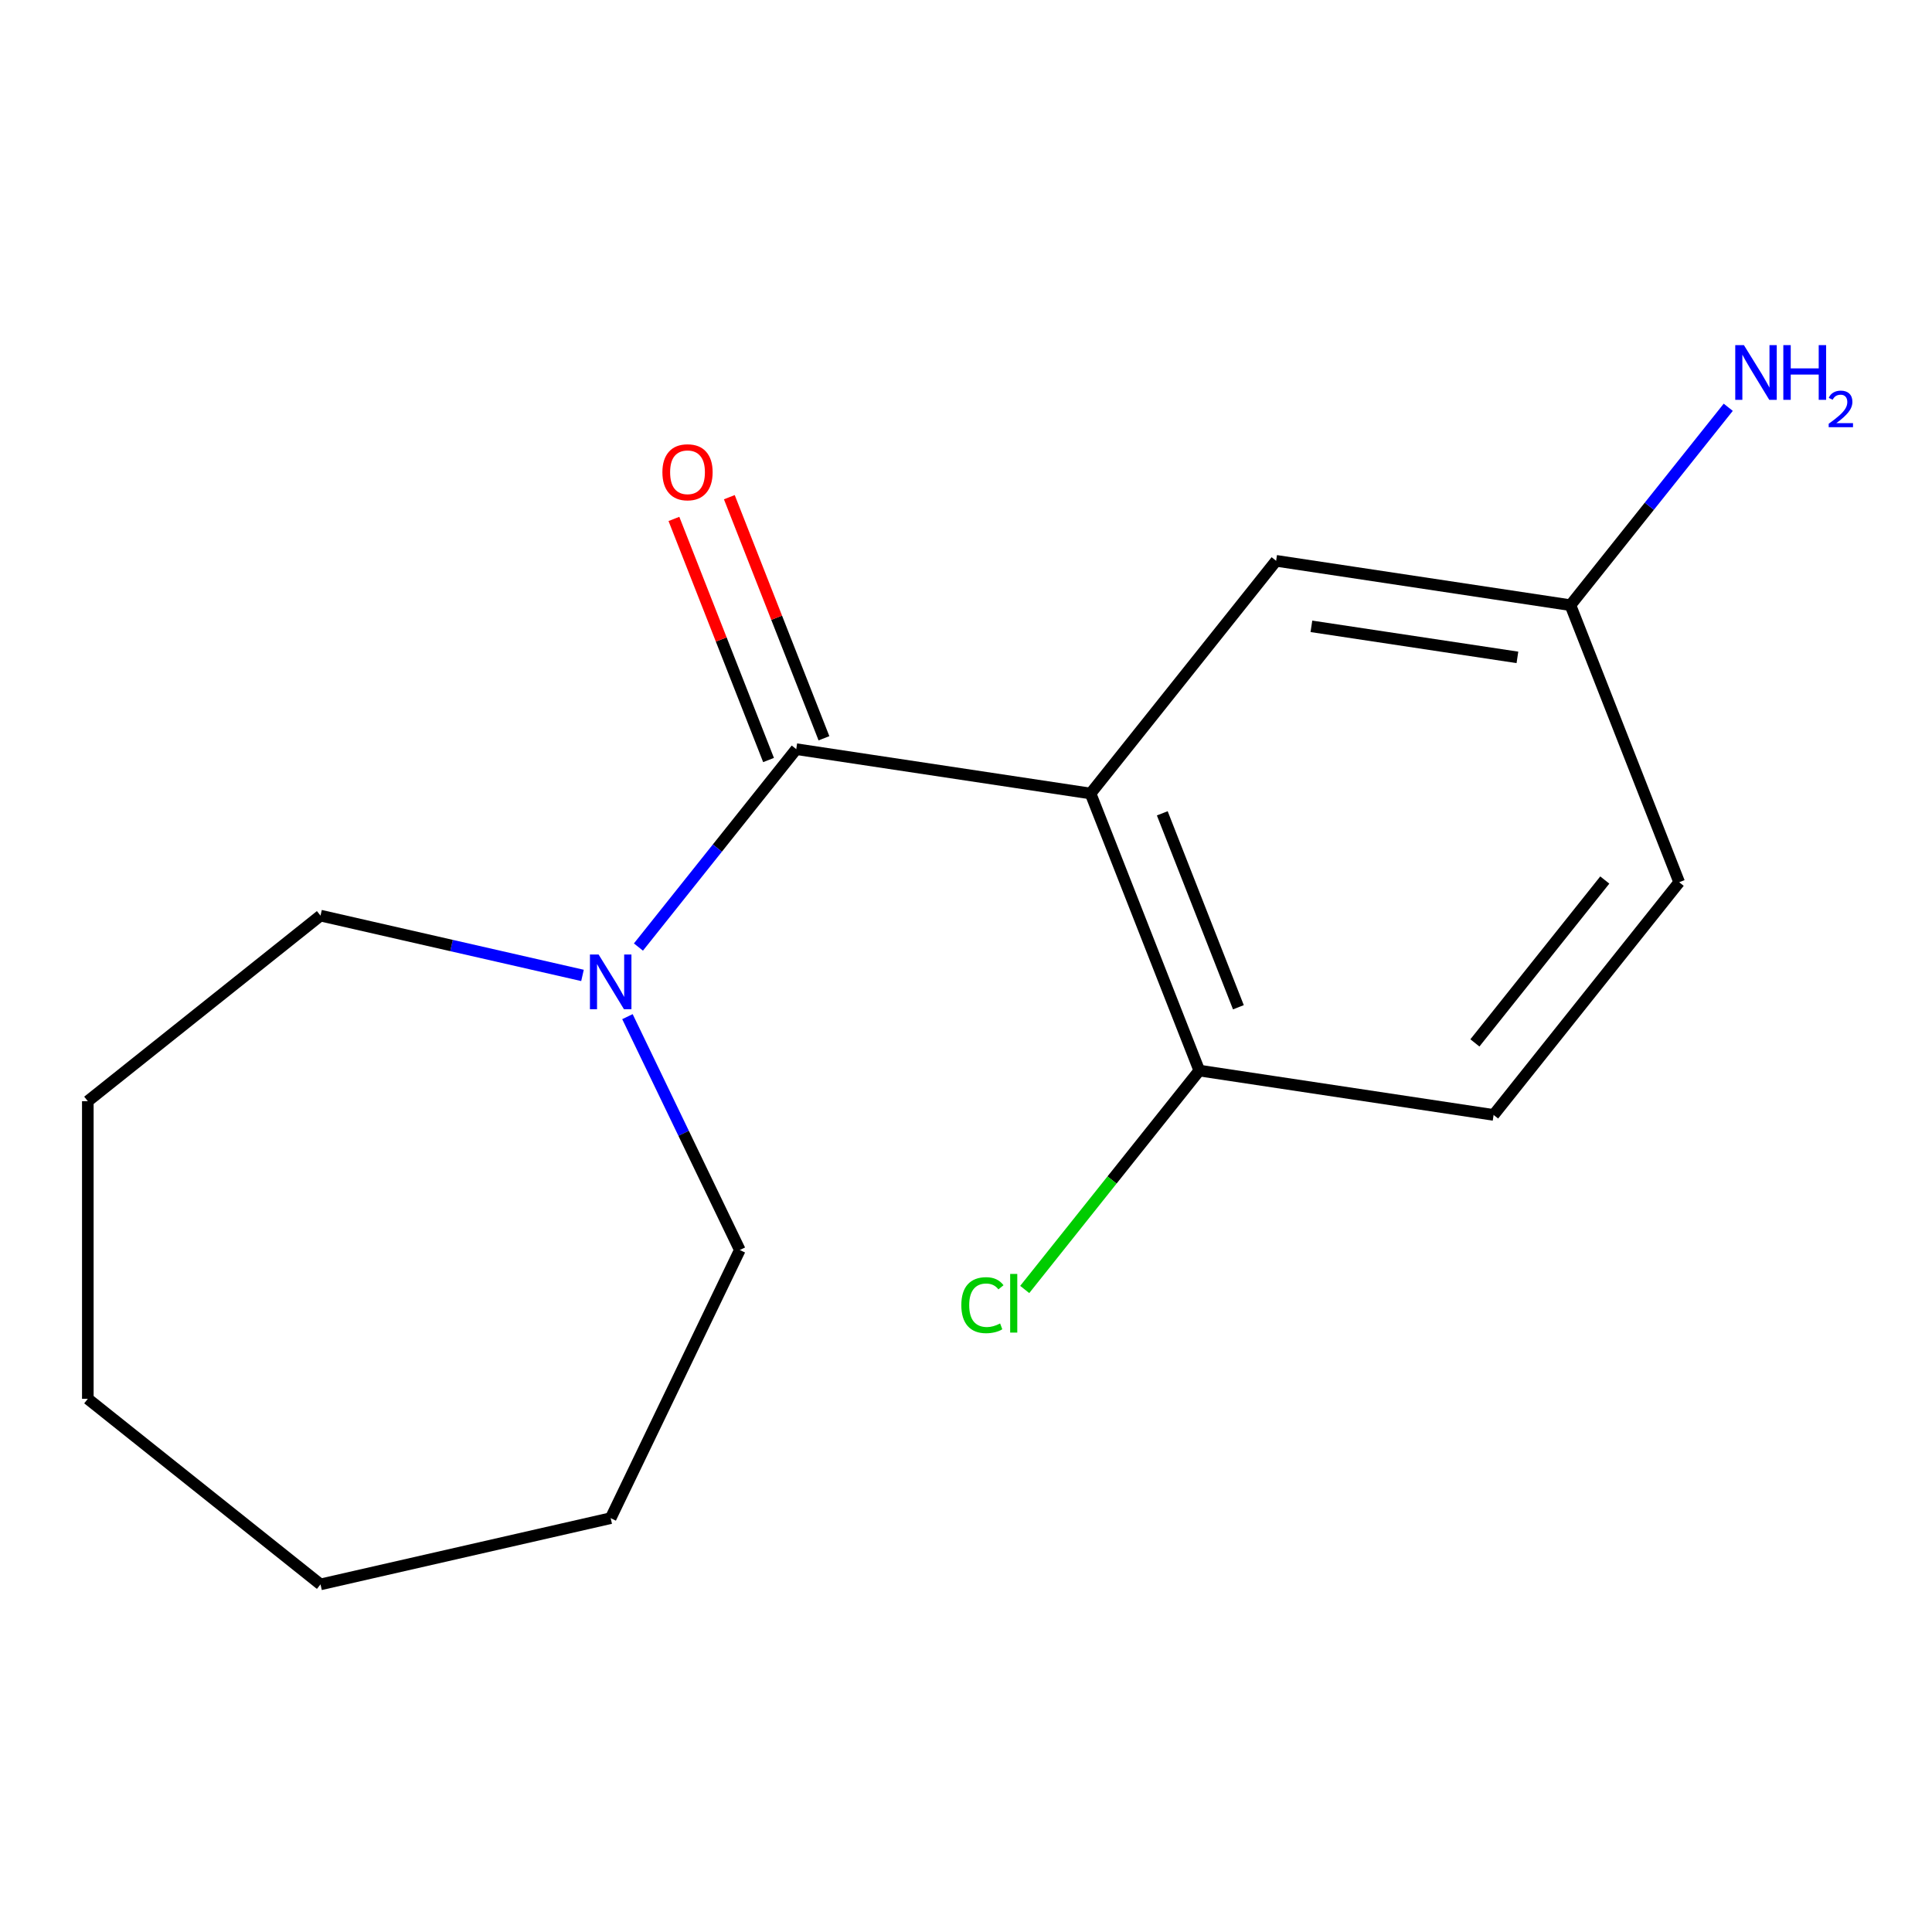 <?xml version='1.0' encoding='iso-8859-1'?>
<svg version='1.1' baseProfile='full'
              xmlns='http://www.w3.org/2000/svg'
                      xmlns:rdkit='http://www.rdkit.org/xml'
                      xmlns:xlink='http://www.w3.org/1999/xlink'
                  xml:space='preserve'
width='1000px' height='1000px' viewBox='0 0 1000 1000'>
<!-- END OF HEADER -->
<rect style='opacity:1.0;fill:#FFFFFF;stroke:none' width='1000' height='1000' x='0' y='0'> </rect>
<path class='bond-0' d='M 564.47,410.721 L 412.138,387.76' style='fill:none;fill-rule:evenodd;stroke:#000000;stroke-width:6px;stroke-linecap:butt;stroke-linejoin:miter;stroke-opacity:1' />
<path class='bond-2' d='M 564.47,410.721 L 620.752,554.124' style='fill:none;fill-rule:evenodd;stroke:#000000;stroke-width:6px;stroke-linecap:butt;stroke-linejoin:miter;stroke-opacity:1' />
<path class='bond-2' d='M 601.593,420.975 L 640.991,521.357' style='fill:none;fill-rule:evenodd;stroke:#000000;stroke-width:6px;stroke-linecap:butt;stroke-linejoin:miter;stroke-opacity:1' />
<path class='bond-3' d='M 564.47,410.721 L 660.521,290.277' style='fill:none;fill-rule:evenodd;stroke:#000000;stroke-width:6px;stroke-linecap:butt;stroke-linejoin:miter;stroke-opacity:1' />
<path class='bond-1' d='M 412.138,387.76 L 371.295,438.976' style='fill:none;fill-rule:evenodd;stroke:#000000;stroke-width:6px;stroke-linecap:butt;stroke-linejoin:miter;stroke-opacity:1' />
<path class='bond-1' d='M 371.295,438.976 L 330.452,490.192' style='fill:none;fill-rule:evenodd;stroke:#0000FF;stroke-width:6px;stroke-linecap:butt;stroke-linejoin:miter;stroke-opacity:1' />
<path class='bond-4' d='M 426.479,382.132 L 401.99,319.736' style='fill:none;fill-rule:evenodd;stroke:#000000;stroke-width:6px;stroke-linecap:butt;stroke-linejoin:miter;stroke-opacity:1' />
<path class='bond-4' d='M 401.99,319.736 L 377.501,257.34' style='fill:none;fill-rule:evenodd;stroke:#FF0000;stroke-width:6px;stroke-linecap:butt;stroke-linejoin:miter;stroke-opacity:1' />
<path class='bond-4' d='M 397.798,393.388 L 373.309,330.992' style='fill:none;fill-rule:evenodd;stroke:#000000;stroke-width:6px;stroke-linecap:butt;stroke-linejoin:miter;stroke-opacity:1' />
<path class='bond-4' d='M 373.309,330.992 L 348.821,268.596' style='fill:none;fill-rule:evenodd;stroke:#FF0000;stroke-width:6px;stroke-linecap:butt;stroke-linejoin:miter;stroke-opacity:1' />
<path class='bond-10' d='M 324.762,526.215 L 353.845,586.607' style='fill:none;fill-rule:evenodd;stroke:#0000FF;stroke-width:6px;stroke-linecap:butt;stroke-linejoin:miter;stroke-opacity:1' />
<path class='bond-10' d='M 353.845,586.607 L 382.929,647' style='fill:none;fill-rule:evenodd;stroke:#000000;stroke-width:6px;stroke-linecap:butt;stroke-linejoin:miter;stroke-opacity:1' />
<path class='bond-11' d='M 301.497,504.873 L 233.697,489.398' style='fill:none;fill-rule:evenodd;stroke:#0000FF;stroke-width:6px;stroke-linecap:butt;stroke-linejoin:miter;stroke-opacity:1' />
<path class='bond-11' d='M 233.697,489.398 L 165.898,473.923' style='fill:none;fill-rule:evenodd;stroke:#000000;stroke-width:6px;stroke-linecap:butt;stroke-linejoin:miter;stroke-opacity:1' />
<path class='bond-5' d='M 620.752,554.124 L 773.084,577.085' style='fill:none;fill-rule:evenodd;stroke:#000000;stroke-width:6px;stroke-linecap:butt;stroke-linejoin:miter;stroke-opacity:1' />
<path class='bond-7' d='M 620.752,554.124 L 575.573,610.777' style='fill:none;fill-rule:evenodd;stroke:#000000;stroke-width:6px;stroke-linecap:butt;stroke-linejoin:miter;stroke-opacity:1' />
<path class='bond-7' d='M 575.573,610.777 L 530.393,667.431' style='fill:none;fill-rule:evenodd;stroke:#00CC00;stroke-width:6px;stroke-linecap:butt;stroke-linejoin:miter;stroke-opacity:1' />
<path class='bond-6' d='M 660.521,290.277 L 812.853,313.238' style='fill:none;fill-rule:evenodd;stroke:#000000;stroke-width:6px;stroke-linecap:butt;stroke-linejoin:miter;stroke-opacity:1' />
<path class='bond-6' d='M 678.778,324.188 L 785.411,340.26' style='fill:none;fill-rule:evenodd;stroke:#000000;stroke-width:6px;stroke-linecap:butt;stroke-linejoin:miter;stroke-opacity:1' />
<path class='bond-16' d='M 773.084,577.085 L 869.134,456.641' style='fill:none;fill-rule:evenodd;stroke:#000000;stroke-width:6px;stroke-linecap:butt;stroke-linejoin:miter;stroke-opacity:1' />
<path class='bond-16' d='M 763.403,539.808 L 830.638,455.498' style='fill:none;fill-rule:evenodd;stroke:#000000;stroke-width:6px;stroke-linecap:butt;stroke-linejoin:miter;stroke-opacity:1' />
<path class='bond-8' d='M 812.853,313.238 L 853.696,262.022' style='fill:none;fill-rule:evenodd;stroke:#000000;stroke-width:6px;stroke-linecap:butt;stroke-linejoin:miter;stroke-opacity:1' />
<path class='bond-8' d='M 853.696,262.022 L 894.539,210.806' style='fill:none;fill-rule:evenodd;stroke:#0000FF;stroke-width:6px;stroke-linecap:butt;stroke-linejoin:miter;stroke-opacity:1' />
<path class='bond-9' d='M 812.853,313.238 L 869.134,456.641' style='fill:none;fill-rule:evenodd;stroke:#000000;stroke-width:6px;stroke-linecap:butt;stroke-linejoin:miter;stroke-opacity:1' />
<path class='bond-12' d='M 382.929,647 L 316.088,785.797' style='fill:none;fill-rule:evenodd;stroke:#000000;stroke-width:6px;stroke-linecap:butt;stroke-linejoin:miter;stroke-opacity:1' />
<path class='bond-13' d='M 165.898,473.923 L 45.455,569.974' style='fill:none;fill-rule:evenodd;stroke:#000000;stroke-width:6px;stroke-linecap:butt;stroke-linejoin:miter;stroke-opacity:1' />
<path class='bond-14' d='M 316.088,785.797 L 165.898,820.077' style='fill:none;fill-rule:evenodd;stroke:#000000;stroke-width:6px;stroke-linecap:butt;stroke-linejoin:miter;stroke-opacity:1' />
<path class='bond-15' d='M 45.455,569.974 L 45.455,724.026' style='fill:none;fill-rule:evenodd;stroke:#000000;stroke-width:6px;stroke-linecap:butt;stroke-linejoin:miter;stroke-opacity:1' />
<path class='bond-17' d='M 165.898,820.077 L 45.455,724.026' style='fill:none;fill-rule:evenodd;stroke:#000000;stroke-width:6px;stroke-linecap:butt;stroke-linejoin:miter;stroke-opacity:1' />
<path  class='atom-2' d='M 309.828 494.043
L 319.108 509.043
Q 320.028 510.523, 321.508 513.203
Q 322.988 515.883, 323.068 516.043
L 323.068 494.043
L 326.828 494.043
L 326.828 522.363
L 322.948 522.363
L 312.988 505.963
Q 311.828 504.043, 310.588 501.843
Q 309.388 499.643, 309.028 498.963
L 309.028 522.363
L 305.348 522.363
L 305.348 494.043
L 309.828 494.043
' fill='#0000FF'/>
<path  class='atom-5' d='M 342.857 244.437
Q 342.857 237.637, 346.217 233.837
Q 349.577 230.037, 355.857 230.037
Q 362.137 230.037, 365.497 233.837
Q 368.857 237.637, 368.857 244.437
Q 368.857 251.317, 365.457 255.237
Q 362.057 259.117, 355.857 259.117
Q 349.617 259.117, 346.217 255.237
Q 342.857 251.357, 342.857 244.437
M 355.857 255.917
Q 360.177 255.917, 362.497 253.037
Q 364.857 250.117, 364.857 244.437
Q 364.857 238.877, 362.497 236.077
Q 360.177 233.237, 355.857 233.237
Q 351.537 233.237, 349.177 236.037
Q 346.857 238.837, 346.857 244.437
Q 346.857 250.157, 349.177 253.037
Q 351.537 255.917, 355.857 255.917
' fill='#FF0000'/>
<path  class='atom-8' d='M 497.582 675.547
Q 497.582 668.507, 500.862 664.827
Q 504.182 661.107, 510.462 661.107
Q 516.302 661.107, 519.422 665.227
L 516.782 667.387
Q 514.502 664.387, 510.462 664.387
Q 506.182 664.387, 503.902 667.267
Q 501.662 670.107, 501.662 675.547
Q 501.662 681.147, 503.982 684.027
Q 506.342 686.907, 510.902 686.907
Q 514.022 686.907, 517.662 685.027
L 518.782 688.027
Q 517.302 688.987, 515.062 689.547
Q 512.822 690.107, 510.342 690.107
Q 504.182 690.107, 500.862 686.347
Q 497.582 682.587, 497.582 675.547
' fill='#00CC00'/>
<path  class='atom-8' d='M 522.862 659.387
L 526.542 659.387
L 526.542 689.747
L 522.862 689.747
L 522.862 659.387
' fill='#00CC00'/>
<path  class='atom-9' d='M 902.643 178.634
L 911.923 193.634
Q 912.843 195.114, 914.323 197.794
Q 915.803 200.474, 915.883 200.634
L 915.883 178.634
L 919.643 178.634
L 919.643 206.954
L 915.763 206.954
L 905.803 190.554
Q 904.643 188.634, 903.403 186.434
Q 902.203 184.234, 901.843 183.554
L 901.843 206.954
L 898.163 206.954
L 898.163 178.634
L 902.643 178.634
' fill='#0000FF'/>
<path  class='atom-9' d='M 923.043 178.634
L 926.883 178.634
L 926.883 190.674
L 941.363 190.674
L 941.363 178.634
L 945.203 178.634
L 945.203 206.954
L 941.363 206.954
L 941.363 193.874
L 926.883 193.874
L 926.883 206.954
L 923.043 206.954
L 923.043 178.634
' fill='#0000FF'/>
<path  class='atom-9' d='M 946.576 205.961
Q 947.262 204.192, 948.899 203.215
Q 950.536 202.212, 952.806 202.212
Q 955.631 202.212, 957.215 203.743
Q 958.799 205.274, 958.799 207.994
Q 958.799 210.766, 956.74 213.353
Q 954.707 215.94, 950.483 219.002
L 959.116 219.002
L 959.116 221.114
L 946.523 221.114
L 946.523 219.346
Q 950.008 216.864, 952.067 215.016
Q 954.153 213.168, 955.156 211.505
Q 956.159 209.842, 956.159 208.126
Q 956.159 206.33, 955.261 205.327
Q 954.364 204.324, 952.806 204.324
Q 951.301 204.324, 950.298 204.931
Q 949.295 205.538, 948.582 206.885
L 946.576 205.961
' fill='#0000FF'/>
</svg>
